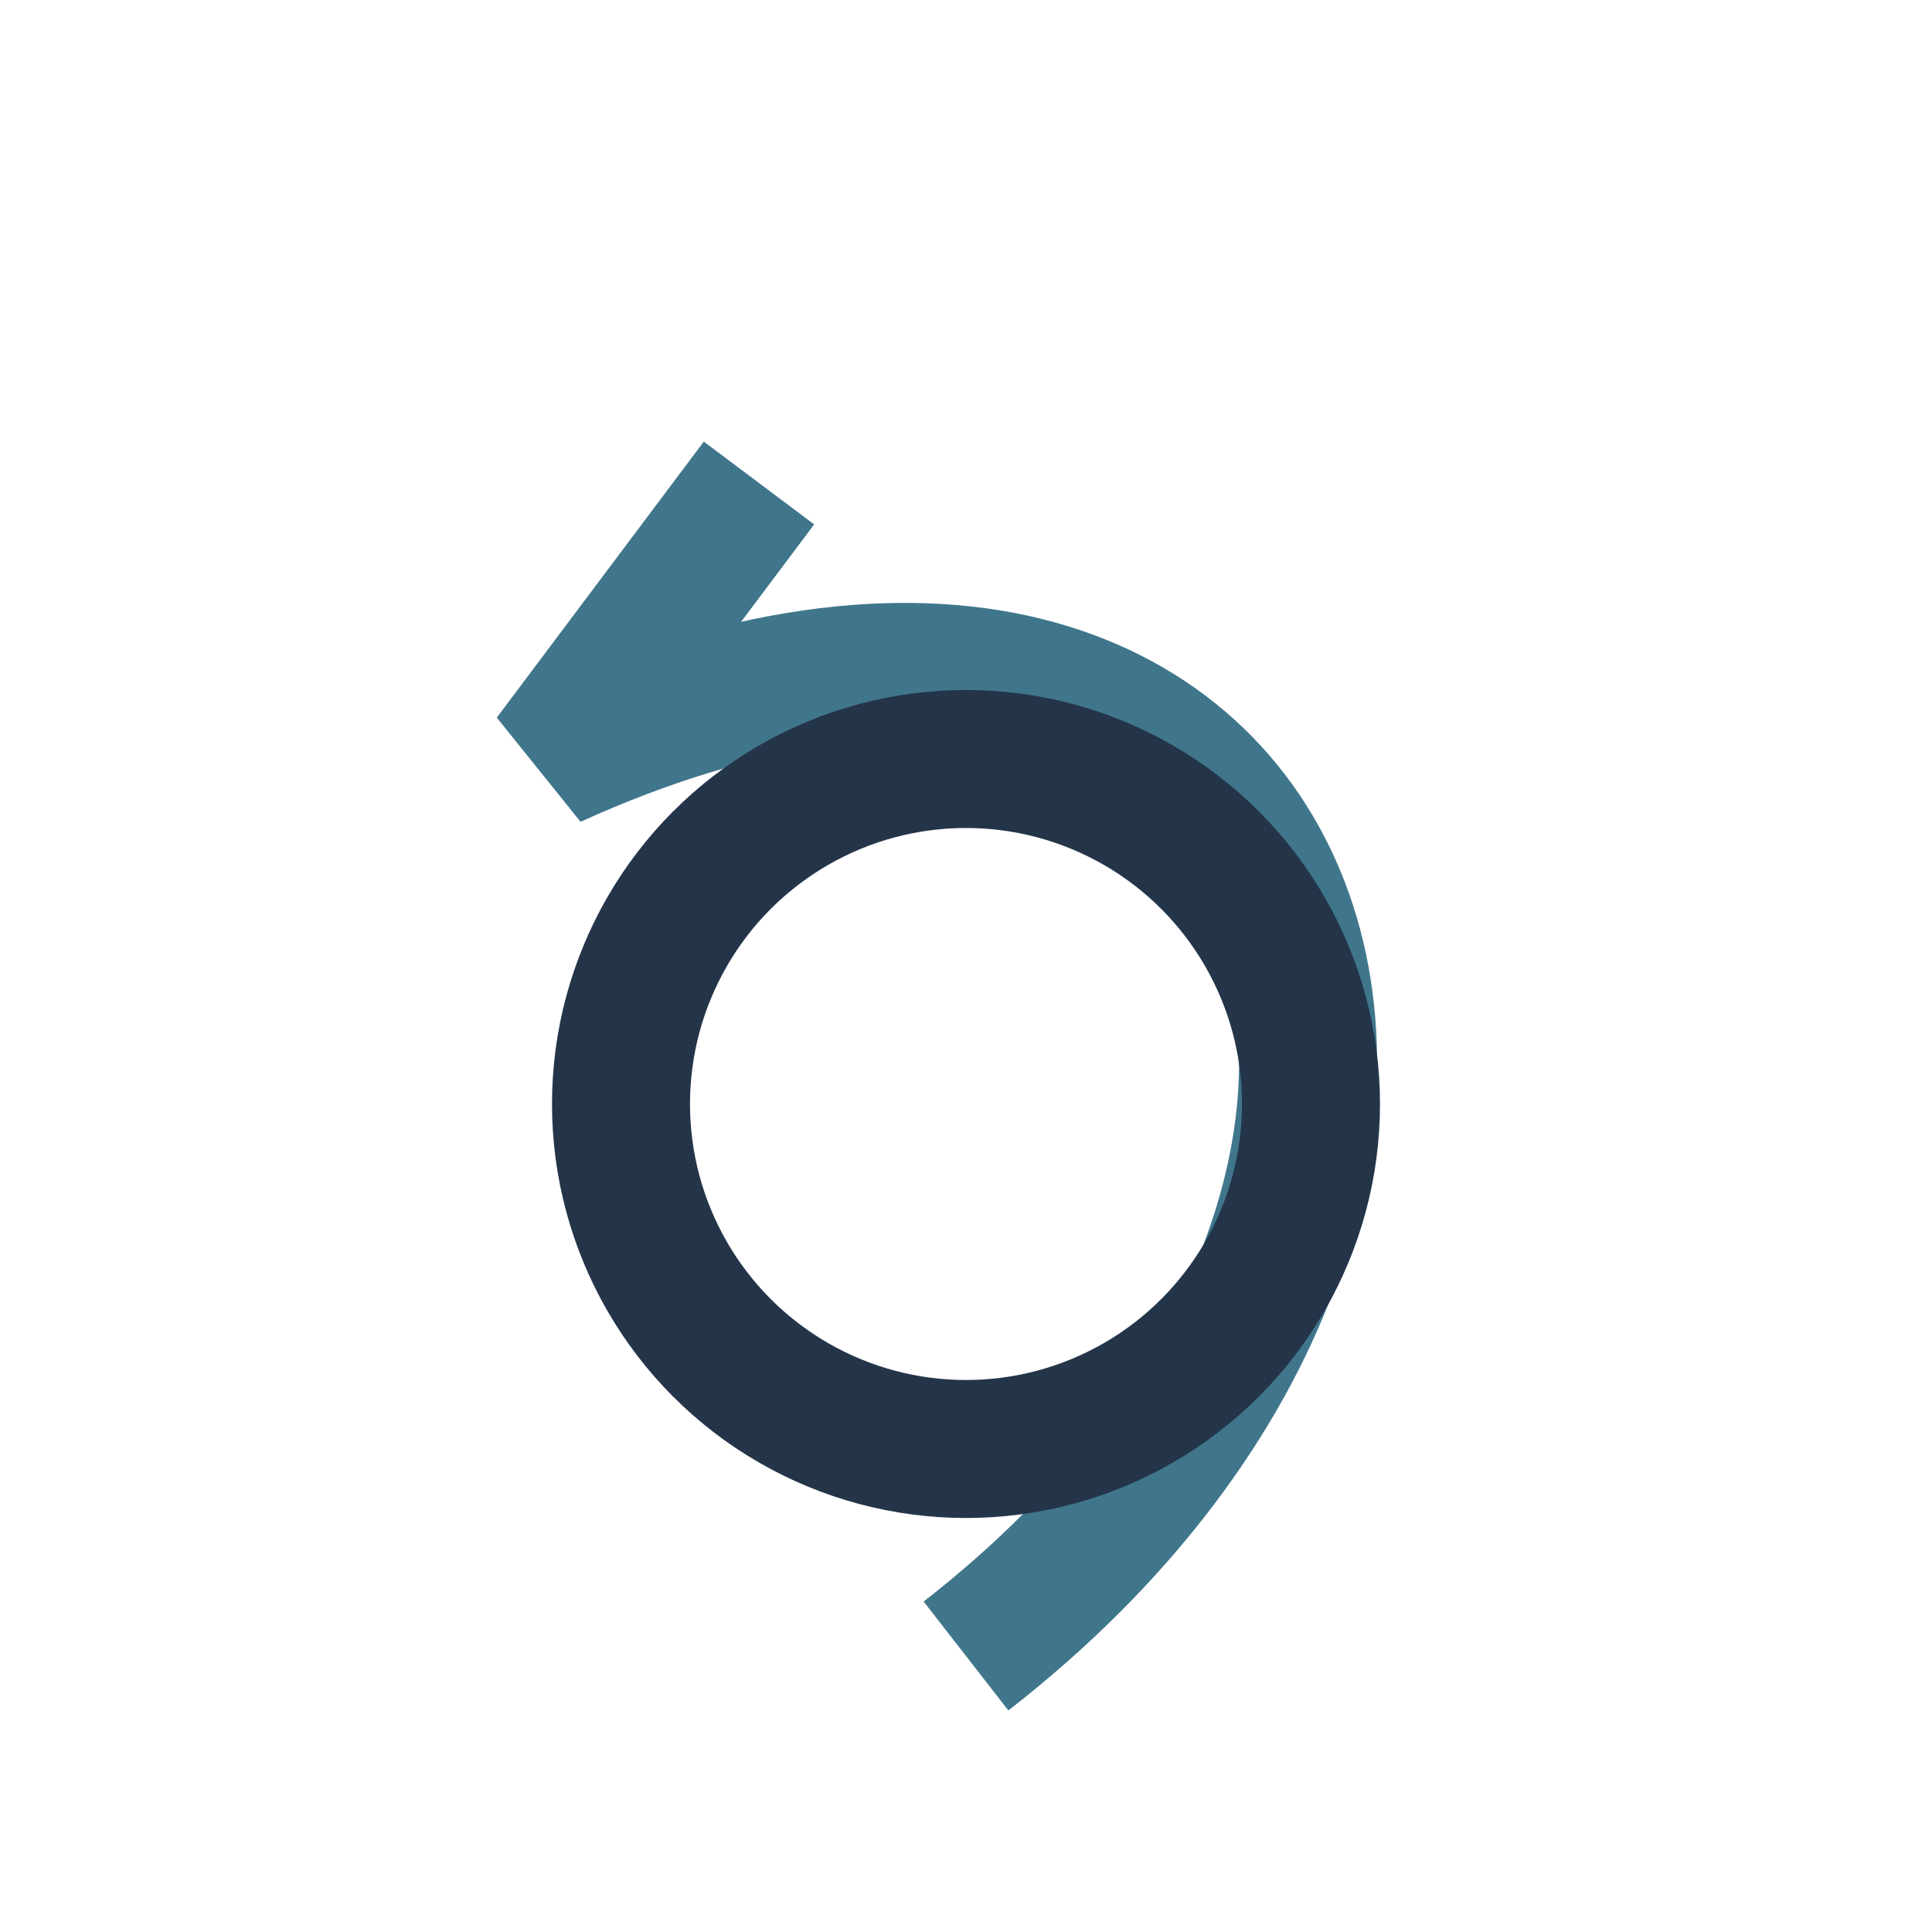 <?xml version="1.0" encoding="UTF-8"?>
<svg xmlns="http://www.w3.org/2000/svg" width="28" height="28" viewBox="0 0 28 28"><path d="M14 24c9-7 5-18-6-13l3-4" fill="none" stroke="#40768C" stroke-width="2"/><circle cx="14" cy="16" r="5" fill="none" stroke="#243549" stroke-width="2"/></svg>